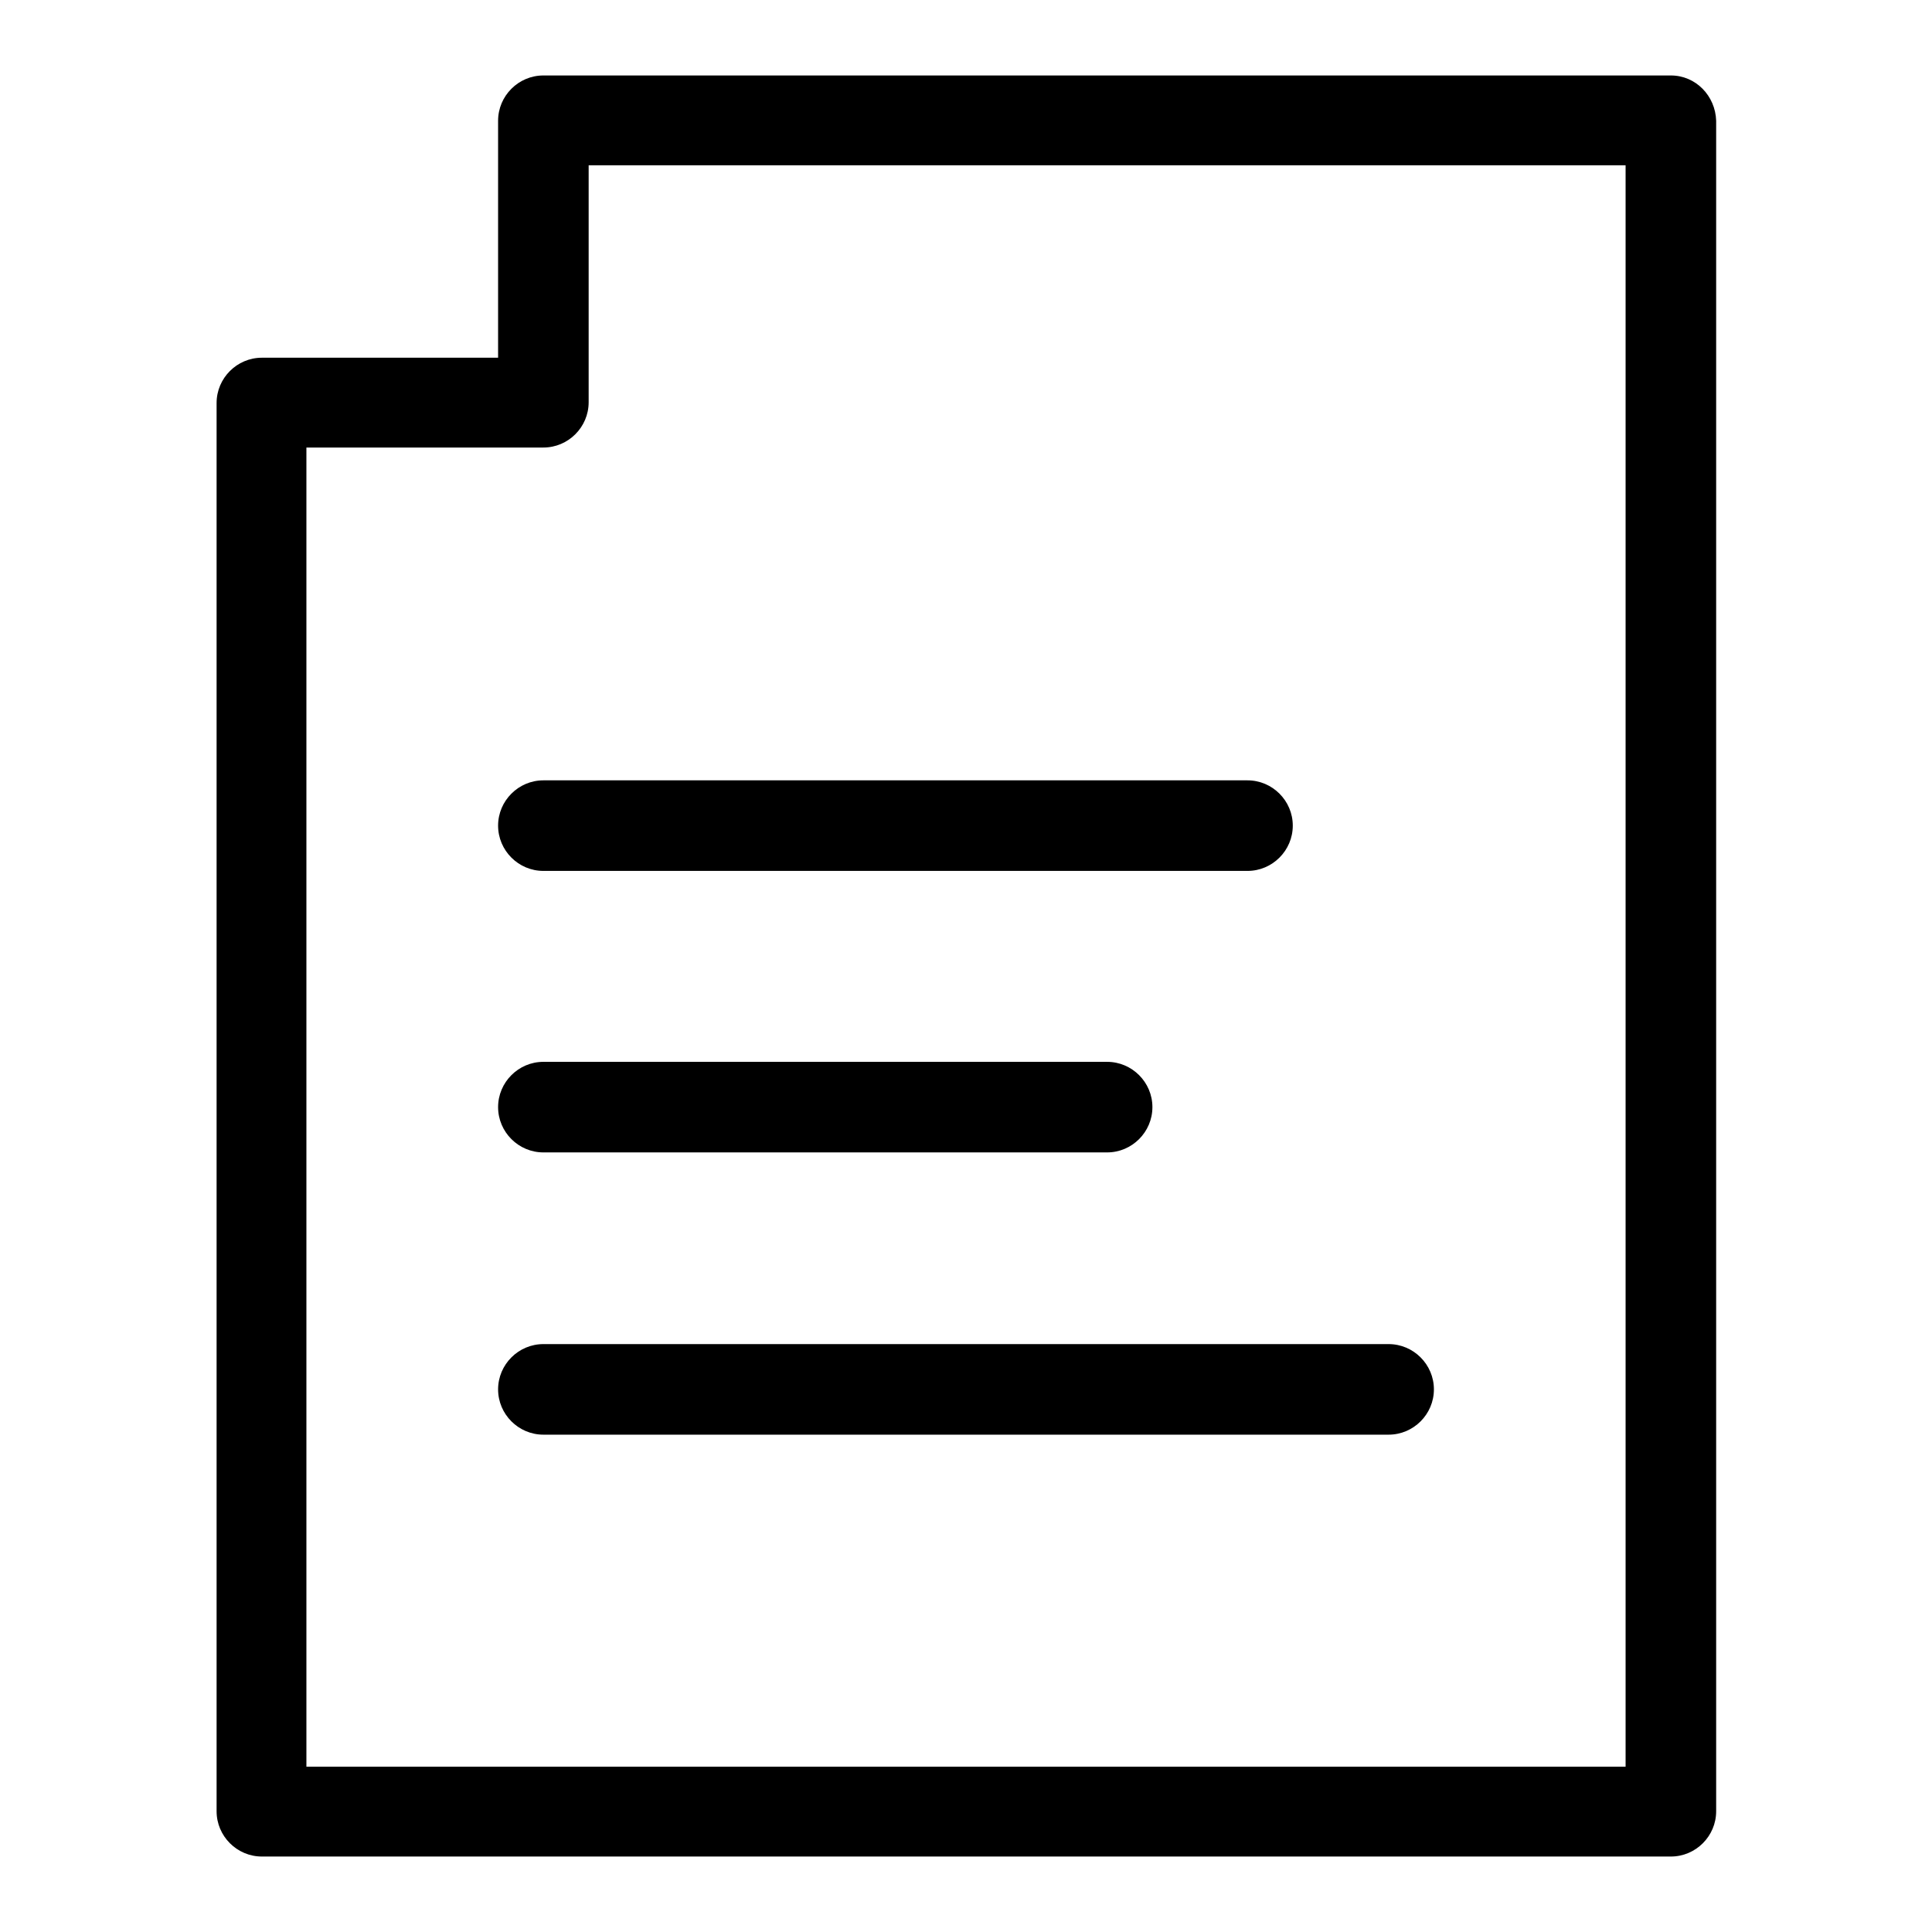 <?xml version="1.0" encoding="utf-8"?>
<!-- Svg Vector Icons : http://www.onlinewebfonts.com/icon -->
<!DOCTYPE svg PUBLIC "-//W3C//DTD SVG 1.1//EN" "http://www.w3.org/Graphics/SVG/1.1/DTD/svg11.dtd">
<svg version="1.1" xmlns="http://www.w3.org/2000/svg" xmlns:xlink="http://www.w3.org/1999/xlink" x="0px" y="0px" viewBox="0 0 256 256" enable-background="new 0 0 256 256" xml:space="preserve">
<g><g><path fill="#000000" d="M221.4,10H72c-3.3,0-6,2.7-6,6v31.4H34.7c-3.3,0-6,2.7-6,6V240c0,3.3,2.7,6,6,6h186.7c3.3,0,6-2.7,6-6V16C227.3,12.7,224.7,10,221.4,10z M215.4,234.1H40.6V59.3H72c3.3,0,6-2.7,6-6V21.9h137.4L215.4,234.1L215.4,234.1z M66,109.4c0,3.3,2.7,6,6,6h93.3c3.3,0,6-2.7,6-6c0-3.3-2.7-6-6-6H72C68.7,103.4,66,106.1,66,109.4z M72,152.7h74.7c3.3,0,6-2.7,6-6s-2.7-6-6-6H72c-3.3,0-6,2.7-6,6S68.7,152.7,72,152.7z M66,184.1c0,3.3,2.7,6,6,6h112c3.3,0,6-2.7,6-6c0-3.3-2.7-6-6-6H72C68.7,178.1,66,180.8,66,184.1z"/></g></g>
</svg>